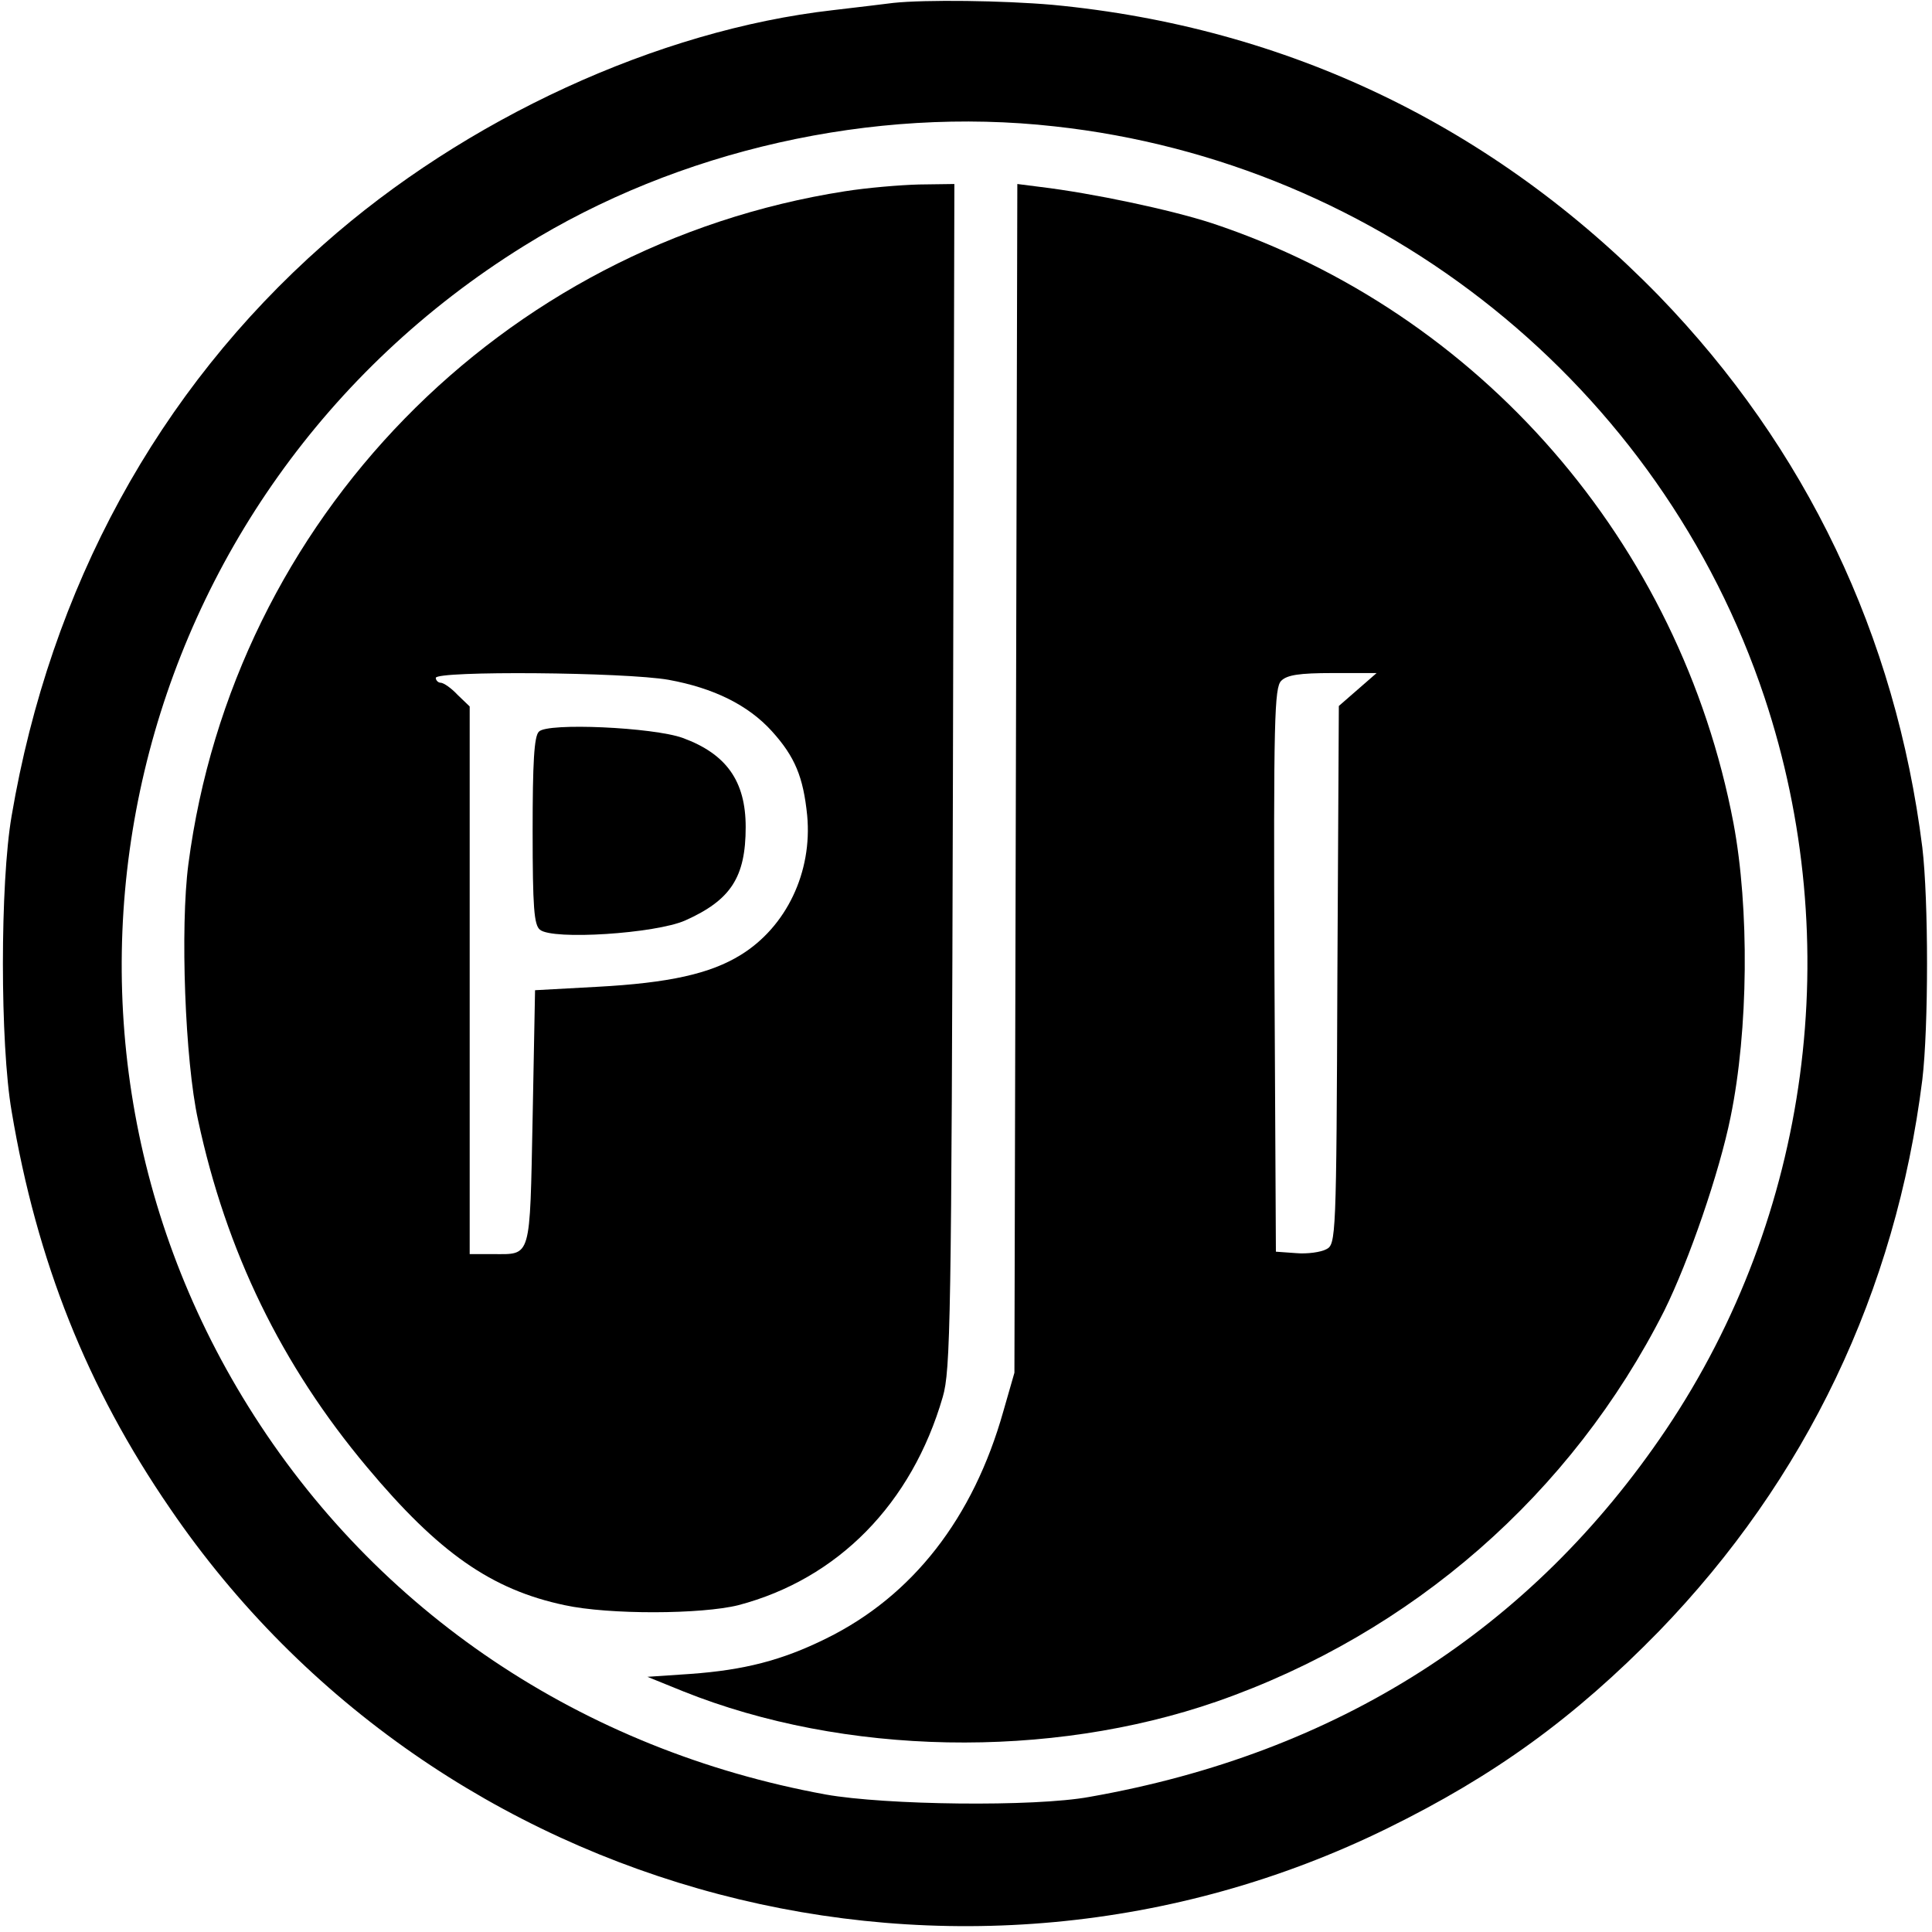 <?xml version="1.0" standalone="no"?>
<!DOCTYPE svg PUBLIC "-//W3C//DTD SVG 20010904//EN"
 "http://www.w3.org/TR/2001/REC-SVG-20010904/DTD/svg10.dtd">
<svg version="1.0" xmlns="http://www.w3.org/2000/svg"
 width="399pt" height="399pt" viewBox="0 0 399 399"
 preserveAspectRatio="xMidYMid meet">
<g transform="translate(0,399) scale(0.1,-0.1)"
fill="#000000" stroke="none">
<path d="M1845 3984 c-16 -2 -73 -9 -125 -15 -361 -41 -759 -224 -1052 -484
-342 -302 -564 -709 -644 -1180 -24 -139 -24 -471 0 -610 52 -310 156 -571
327 -820 553 -811 1632 -1094 2514 -661 222 109 386 228 561 407 304 314 489
701 544 1139 13 109 13 371 0 480 -55 438 -240 825 -544 1139 -341 350 -767
555 -1252 601 -103 9 -263 11 -329 4z m333 -255 c676 -74 1252 -537 1466
-1179 169 -508 94 -1070 -203 -1512 -278 -413 -679 -669 -1191 -759 -114 -21
-422 -17 -545 5 -503 92 -928 377 -1192 801 -508 815 -254 1886 569 2397 318
198 721 289 1096 247z"/>
<path d="M1745 3595 c-710 -111 -1263 -678 -1356 -1390 -17 -130 -7 -405 20
-528 58 -271 172 -506 349 -717 148 -177 257 -253 408 -285 92 -20 283 -19
359 0 205 54 358 209 422 430 16 55 18 153 21 1283 l3 1222 -73 -1 c-40 -1
-109 -7 -153 -14z m-364 -1009 c93 -17 164 -52 213 -106 48 -53 65 -95 73
-174 11 -117 -43 -230 -137 -288 -63 -39 -148 -58 -297 -66 l-128 -7 -5 -263
c-6 -295 -2 -282 -82 -282 l-48 0 0 565 0 566 -25 24 c-13 14 -29 25 -35 25
-5 0 -10 5 -10 10 0 15 390 12 481 -4z"/>
<path d="M1113 2479 c-10 -9 -13 -65 -13 -205 0 -159 3 -194 15 -204 26 -22
239 -8 300 19 94 42 125 89 125 193 0 95 -40 151 -130 184 -61 22 -280 32
-297 13z"/>
<path d="M2098 2382 l-3 -1227 -23 -80 c-62 -220 -187 -381 -366 -469 -91 -45
-169 -65 -280 -73 l-89 -6 74 -30 c332 -133 756 -141 1102 -21 404 141 733
429 924 807 51 103 114 286 137 400 37 180 39 431 6 607 -110 579 -523 1055
-1077 1239 -86 28 -247 62 -355 75 l-47 6 -3 -1228z m706 184 l-39 -34 -3
-556 c-2 -545 -3 -556 -23 -566 -11 -6 -39 -10 -62 -8 l-42 3 -3 582 c-2 519
0 583 14 597 12 12 37 16 106 16 l91 0 -39 -34z"/>
</g>
</svg>
